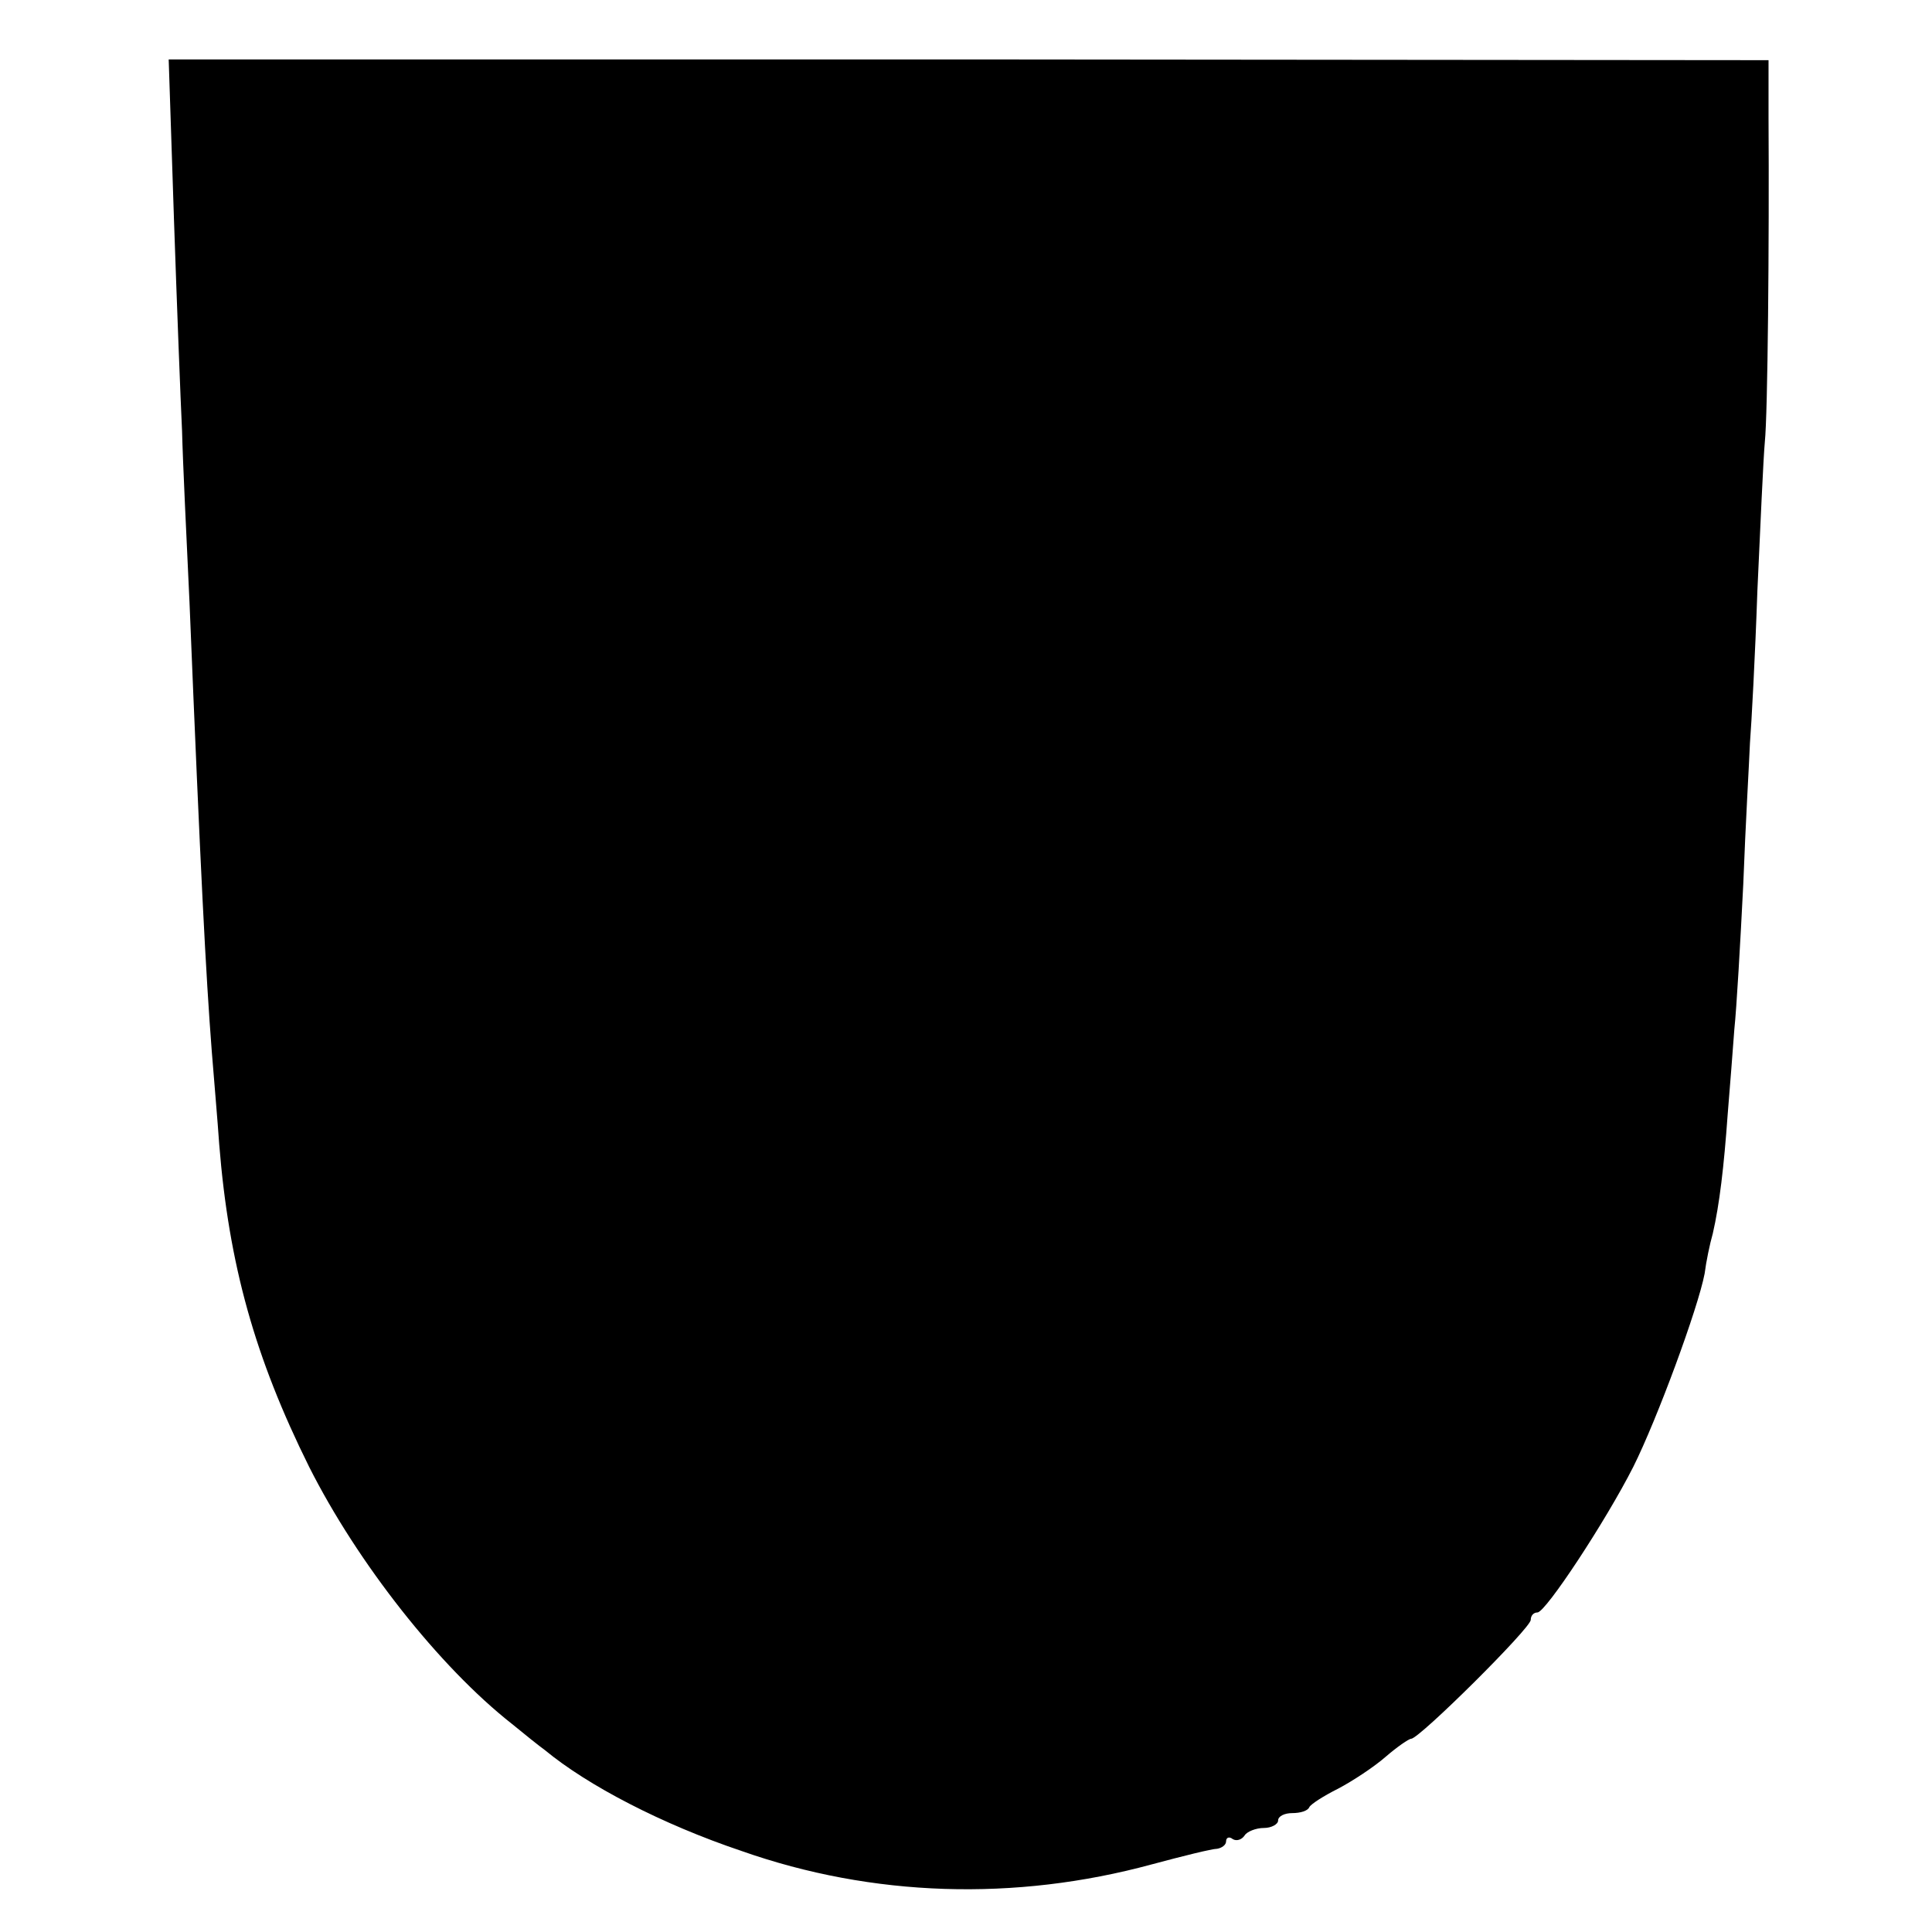 <?xml version="1.0" standalone="no"?>
<!DOCTYPE svg PUBLIC "-//W3C//DTD SVG 20010904//EN"
 "http://www.w3.org/TR/2001/REC-SVG-20010904/DTD/svg10.dtd">
<svg version="1.0" xmlns="http://www.w3.org/2000/svg"
 width="260pt" height="260pt" viewBox="0 0 260 260"
 preserveAspectRatio="xMidYMid meet">
<g transform="translate(0,260) scale(0.1,-0.1)"
fill="#000000" stroke="none">
<path d="M234 2308 c4 -117 9 -247 11 -288 1 -41 6 -145 10 -230 15 -367 22
-501 30 -605 3 -38 8 -95 10 -125 13 -162 48 -287 121 -434 65 -129 175 -269
273 -346 17 -14 37 -30 44 -35 58 -48 158 -100 265 -136 176 -62 368 -68 552
-18 41 11 81 21 88 21 6 1 12 5 12 10 0 5 4 7 9 3 5 -3 12 -1 16 5 3 5 15 10
26 10 10 0 19 5 19 10 0 6 9 10 19 10 11 0 21 3 23 8 2 4 19 15 39 25 19 10
48 29 64 43 15 13 31 24 34 24 11 0 161 149 161 160 0 6 4 10 9 10 11 0 92
123 129 196 32 64 87 213 96 260 2 16 7 40 11 54 9 39 15 90 20 160 3 36 7 88
9 115 3 28 8 115 12 195 3 80 8 165 9 190 2 25 7 117 10 205 4 88 8 178 10
200 4 38 6 270 5 437 l0 77 -1076 1 -1077 0 7 -212z"/>
</g>
</svg>
